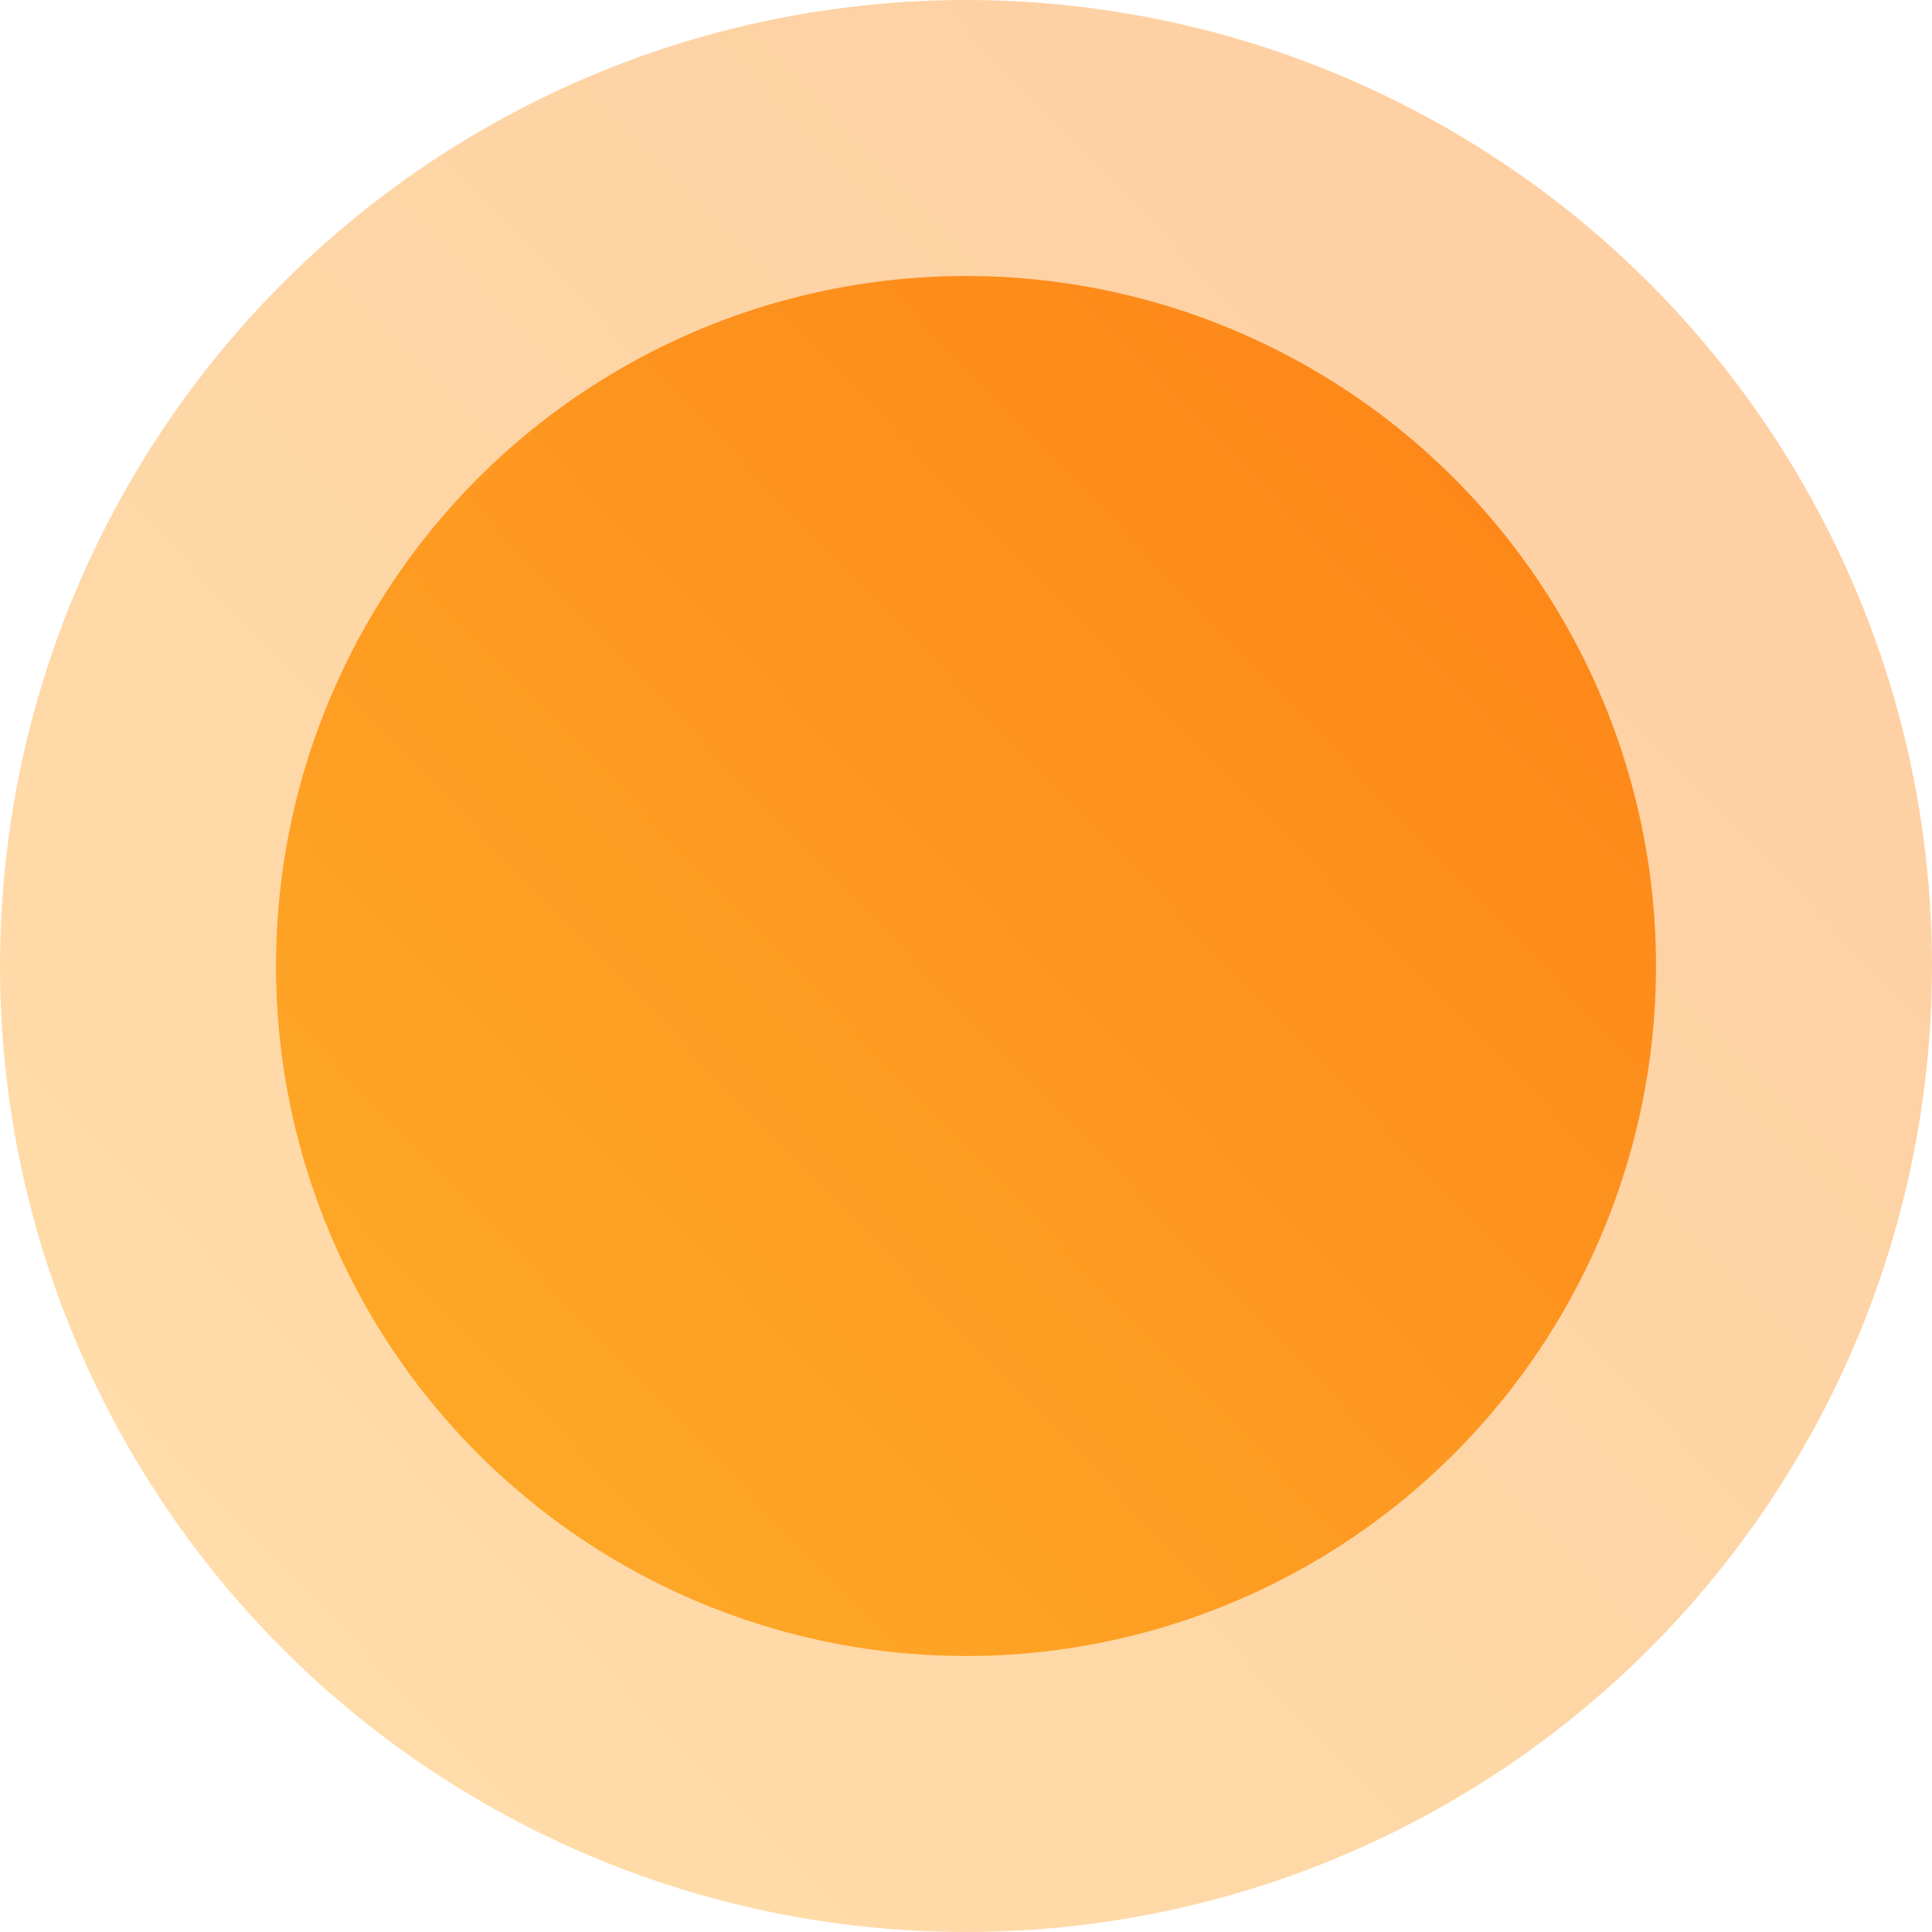 <?xml version="1.0" encoding="UTF-8"?> <svg xmlns="http://www.w3.org/2000/svg" width="14" height="14" viewBox="0 0 14 14" fill="none"> <circle cx="7" cy="7" r="7" fill="url(#paint0_linear)" fill-opacity="0.4"></circle> <circle cx="7" cy="7" r="5" fill="url(#paint1_linear)"></circle> <defs> <linearGradient id="paint0_linear" x1="11.392" y1="4.42738e-08" x2="2.411e-07" y2="10.98" gradientUnits="userSpaceOnUse"> <stop stop-color="#FD8618"></stop> <stop offset="1" stop-color="#FEA928"></stop> </linearGradient> <linearGradient id="paint1_linear" x1="10.137" y1="2" x2="2" y2="9.843" gradientUnits="userSpaceOnUse"> <stop stop-color="#FD8618"></stop> <stop offset="1" stop-color="#FEA928"></stop> </linearGradient> </defs> </svg> 